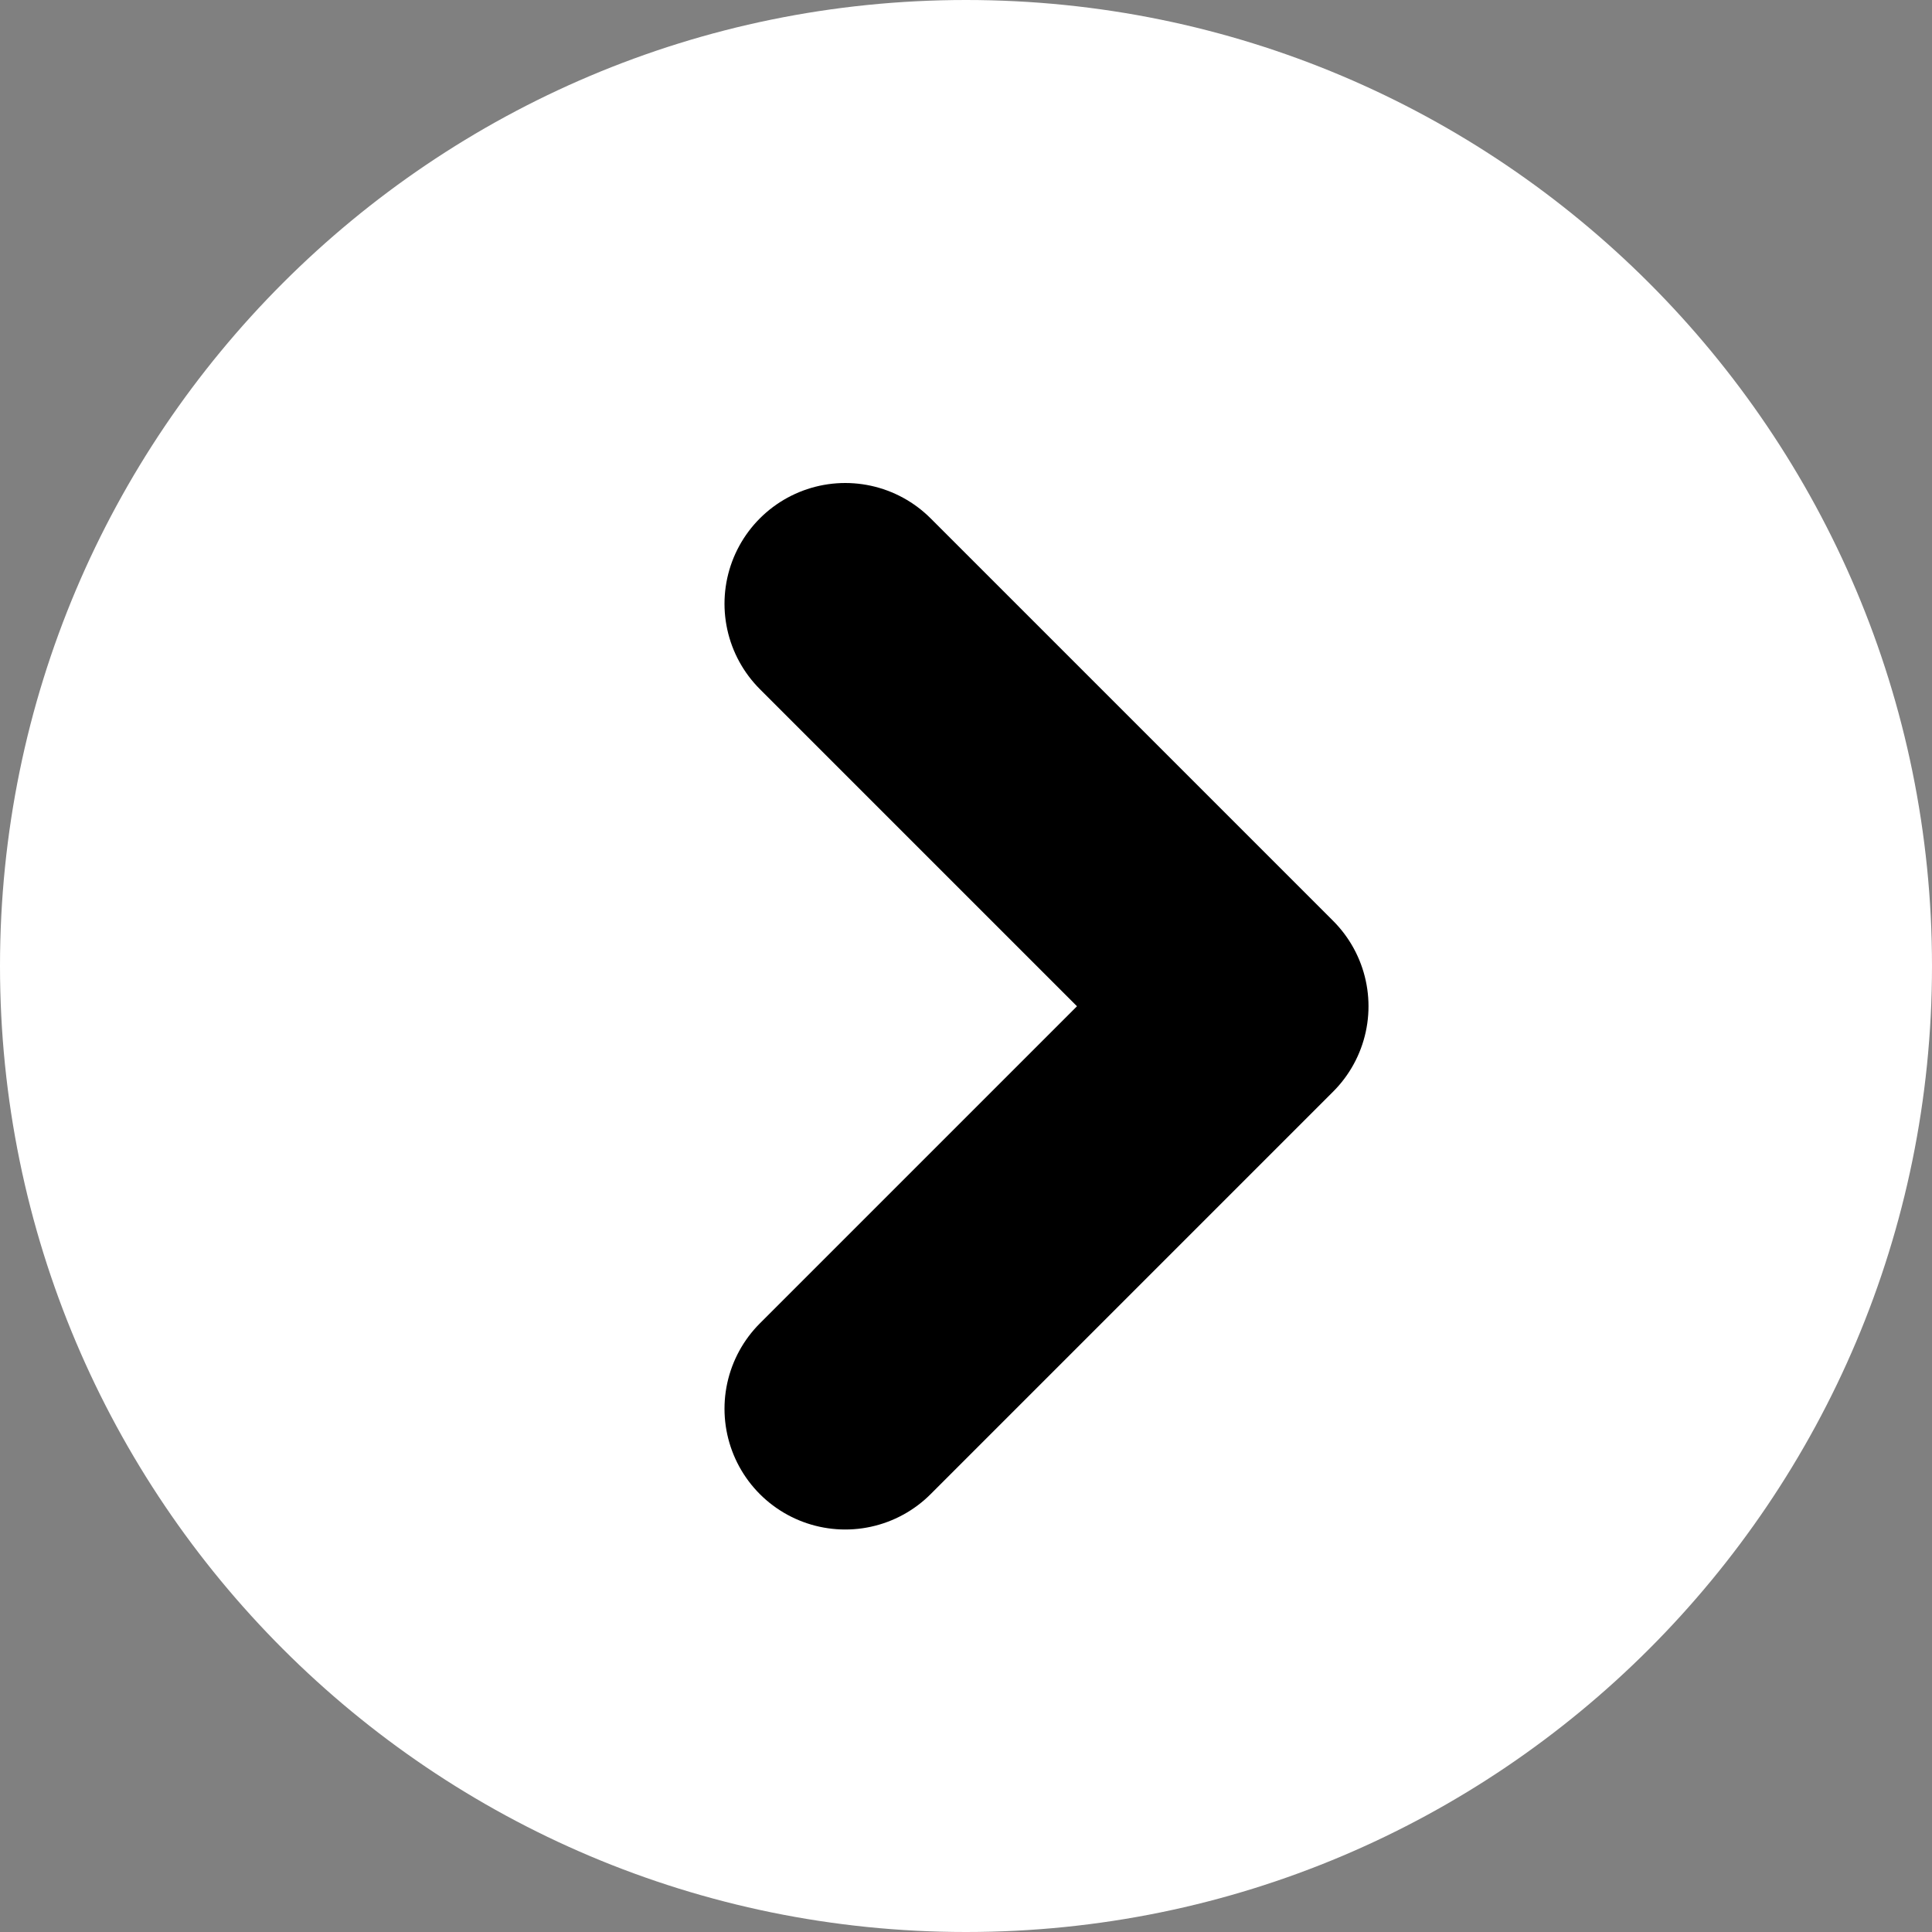 <svg width="24" height="24" viewBox="0 0 24 24" fill="none" xmlns="http://www.w3.org/2000/svg">
<rect x="0" y="0" width="24" height="24" fill="#808080" stroke="none"/>
<g clip-path="url(#clip0_2:543)">
<path d="M12 0C5.373 0 0 5.373 0 12C0 18.627 5.373 24 12 24C18.627 24 24 18.627 24 12C24 5.373 18.627 0 12 0Z" fill="#FFFFFF"/>
<path d="M10.5 17.5L15.5 12.5L10.5 7.5" stroke="#000000" stroke-width="3" stroke-linecap="round" stroke-linejoin="round"/>
</g>
<defs>
<clipPath id="clip0_2:543">
<rect width="24" height="24" fill="#000000"/>
</clipPath>
</defs>
</svg>
